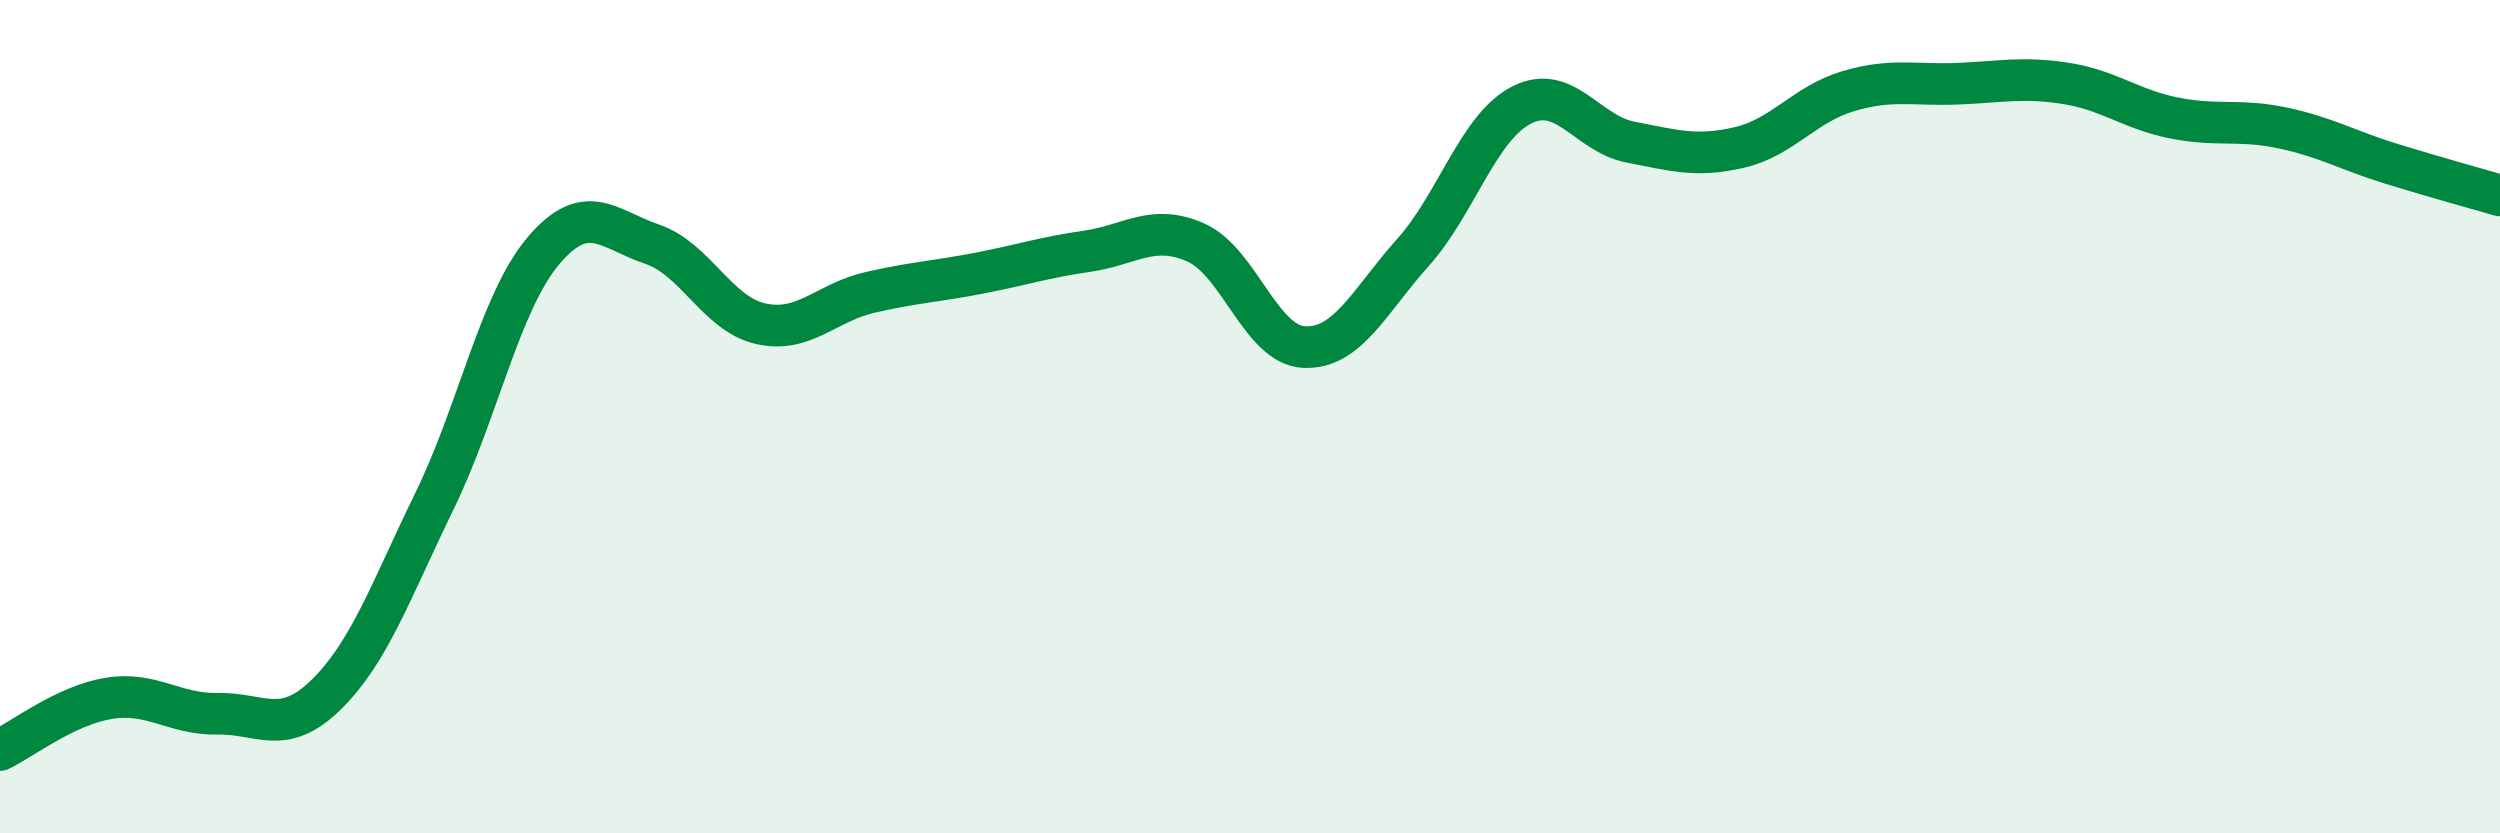 
    <svg width="60" height="20" viewBox="0 0 60 20" xmlns="http://www.w3.org/2000/svg">
      <path
        d="M 0,18 C 0.52,17.75 1.57,16.93 2.61,16.76 C 3.65,16.59 4.18,17.15 5.22,17.13 C 6.26,17.11 6.79,17.69 7.83,16.67 C 8.87,15.65 9.39,14.15 10.43,12.02 C 11.47,9.89 12,7.25 13.04,6.02 C 14.08,4.79 14.61,5.51 15.65,5.86 C 16.69,6.21 17.22,7.54 18.26,7.77 C 19.3,8 19.83,7.26 20.87,7.02 C 21.91,6.78 22.44,6.76 23.48,6.56 C 24.52,6.36 25.05,6.18 26.09,6.03 C 27.13,5.88 27.66,5.36 28.7,5.82 C 29.74,6.28 30.26,8.28 31.3,8.33 C 32.34,8.38 32.87,7.22 33.91,6.06 C 34.95,4.9 35.48,3.05 36.52,2.52 C 37.56,1.99 38.09,3.21 39.13,3.41 C 40.17,3.61 40.7,3.78 41.74,3.54 C 42.78,3.3 43.31,2.5 44.35,2.19 C 45.39,1.88 45.92,2.05 46.96,2.01 C 48,1.97 48.53,1.84 49.57,2 C 50.61,2.16 51.13,2.62 52.17,2.83 C 53.21,3.04 53.74,2.85 54.78,3.07 C 55.82,3.29 56.35,3.61 57.39,3.93 C 58.43,4.25 59.48,4.54 60,4.69L60 20L0 20Z"
        fill="#008740"
        opacity="0.1"
        stroke-linecap="round"
        stroke-linejoin="round"
      />
      <path
        d="M 0,18 C 0.52,17.75 1.57,16.93 2.61,16.76 C 3.65,16.59 4.18,17.15 5.22,17.13 C 6.26,17.11 6.79,17.69 7.83,16.67 C 8.87,15.65 9.39,14.15 10.43,12.02 C 11.47,9.89 12,7.25 13.04,6.02 C 14.08,4.79 14.61,5.51 15.65,5.86 C 16.69,6.21 17.22,7.54 18.26,7.77 C 19.3,8 19.83,7.26 20.87,7.02 C 21.91,6.78 22.44,6.76 23.48,6.56 C 24.52,6.36 25.05,6.18 26.09,6.03 C 27.13,5.88 27.66,5.36 28.7,5.82 C 29.74,6.28 30.26,8.28 31.3,8.33 C 32.34,8.38 32.87,7.22 33.91,6.06 C 34.95,4.9 35.48,3.05 36.52,2.52 C 37.56,1.99 38.09,3.21 39.13,3.41 C 40.17,3.61 40.7,3.78 41.74,3.54 C 42.78,3.3 43.31,2.5 44.35,2.19 C 45.39,1.88 45.92,2.05 46.96,2.01 C 48,1.97 48.53,1.84 49.57,2 C 50.61,2.16 51.13,2.62 52.17,2.83 C 53.21,3.04 53.74,2.85 54.78,3.07 C 55.82,3.29 56.35,3.61 57.39,3.93 C 58.43,4.25 59.48,4.54 60,4.69"
        stroke="#008740"
        stroke-width="1"
        fill="none"
        stroke-linecap="round"
        stroke-linejoin="round"
      />
    </svg>
  